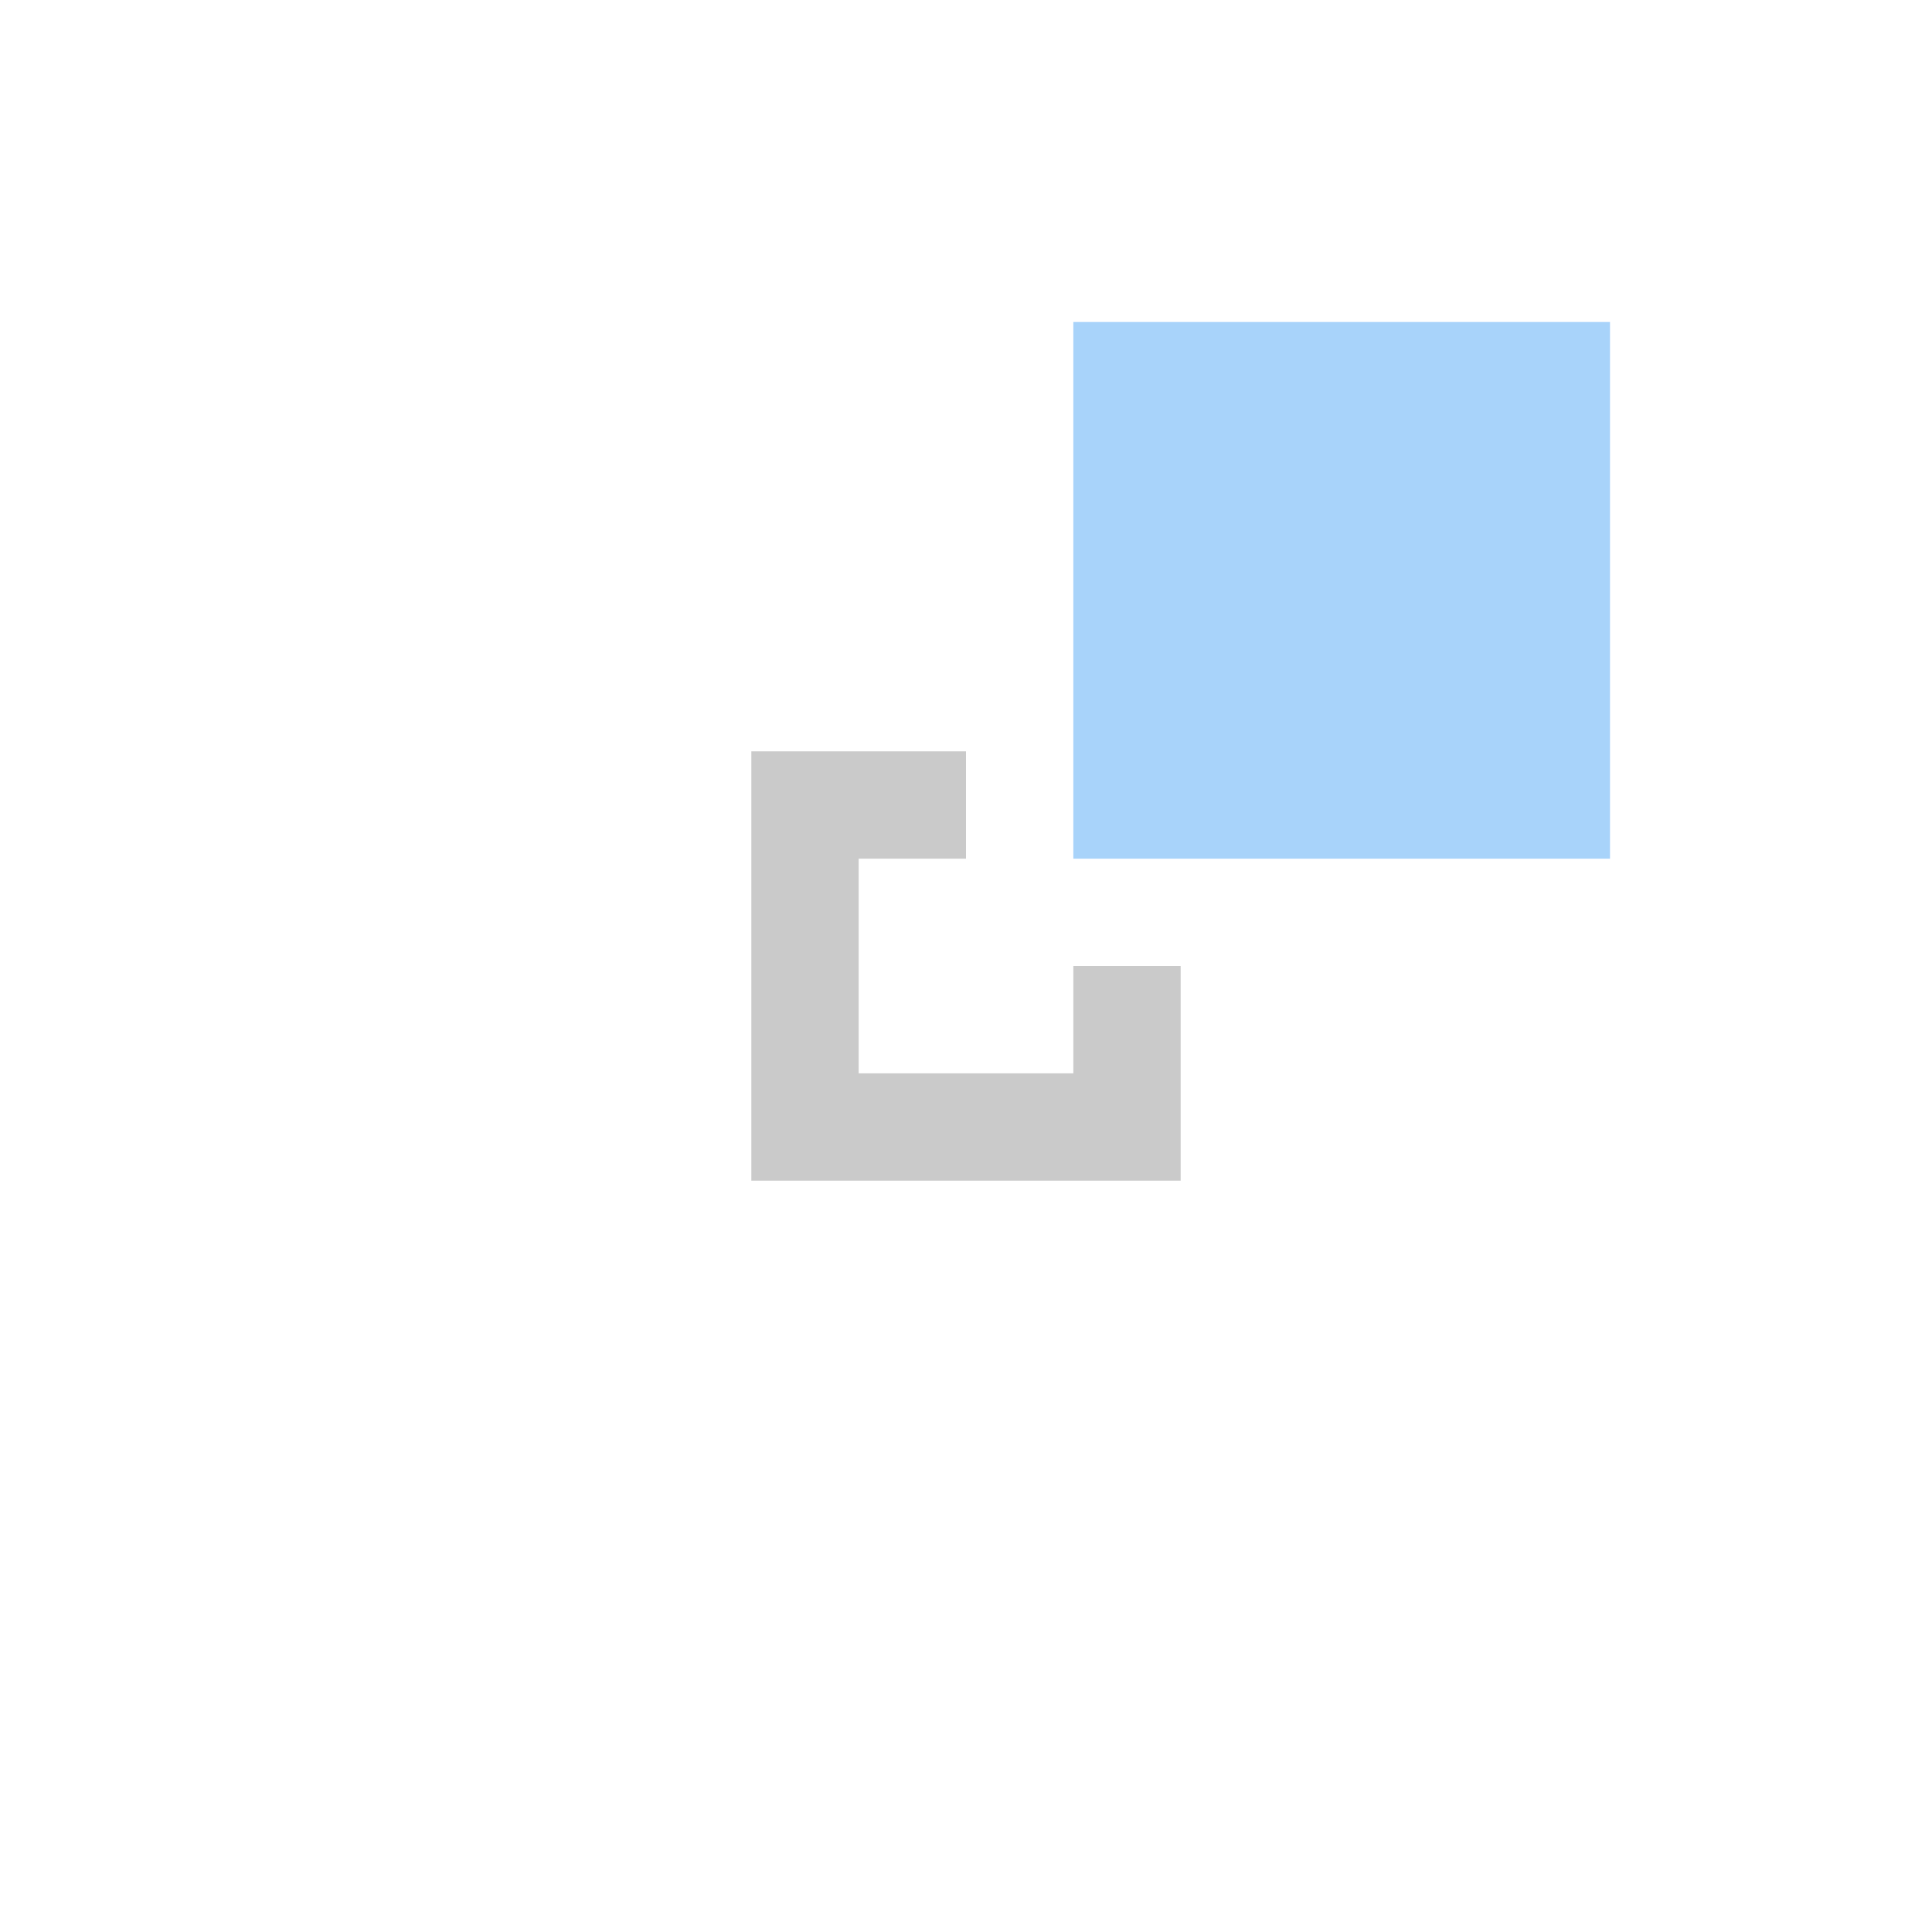 <svg width="18" height="18" viewBox="0 0 18 18" fill="none" xmlns="http://www.w3.org/2000/svg">
<rect x="10" y="3" width="5" height="5" fill="#A8D3FA"/>
<path fill-rule="evenodd" clip-rule="evenodd" d="M9 7H8H7V8V10V11H8L10 11H11V10L11 9H10V10L8 10L8 8H9V7Z" fill="#CACACA"/>
</svg>
